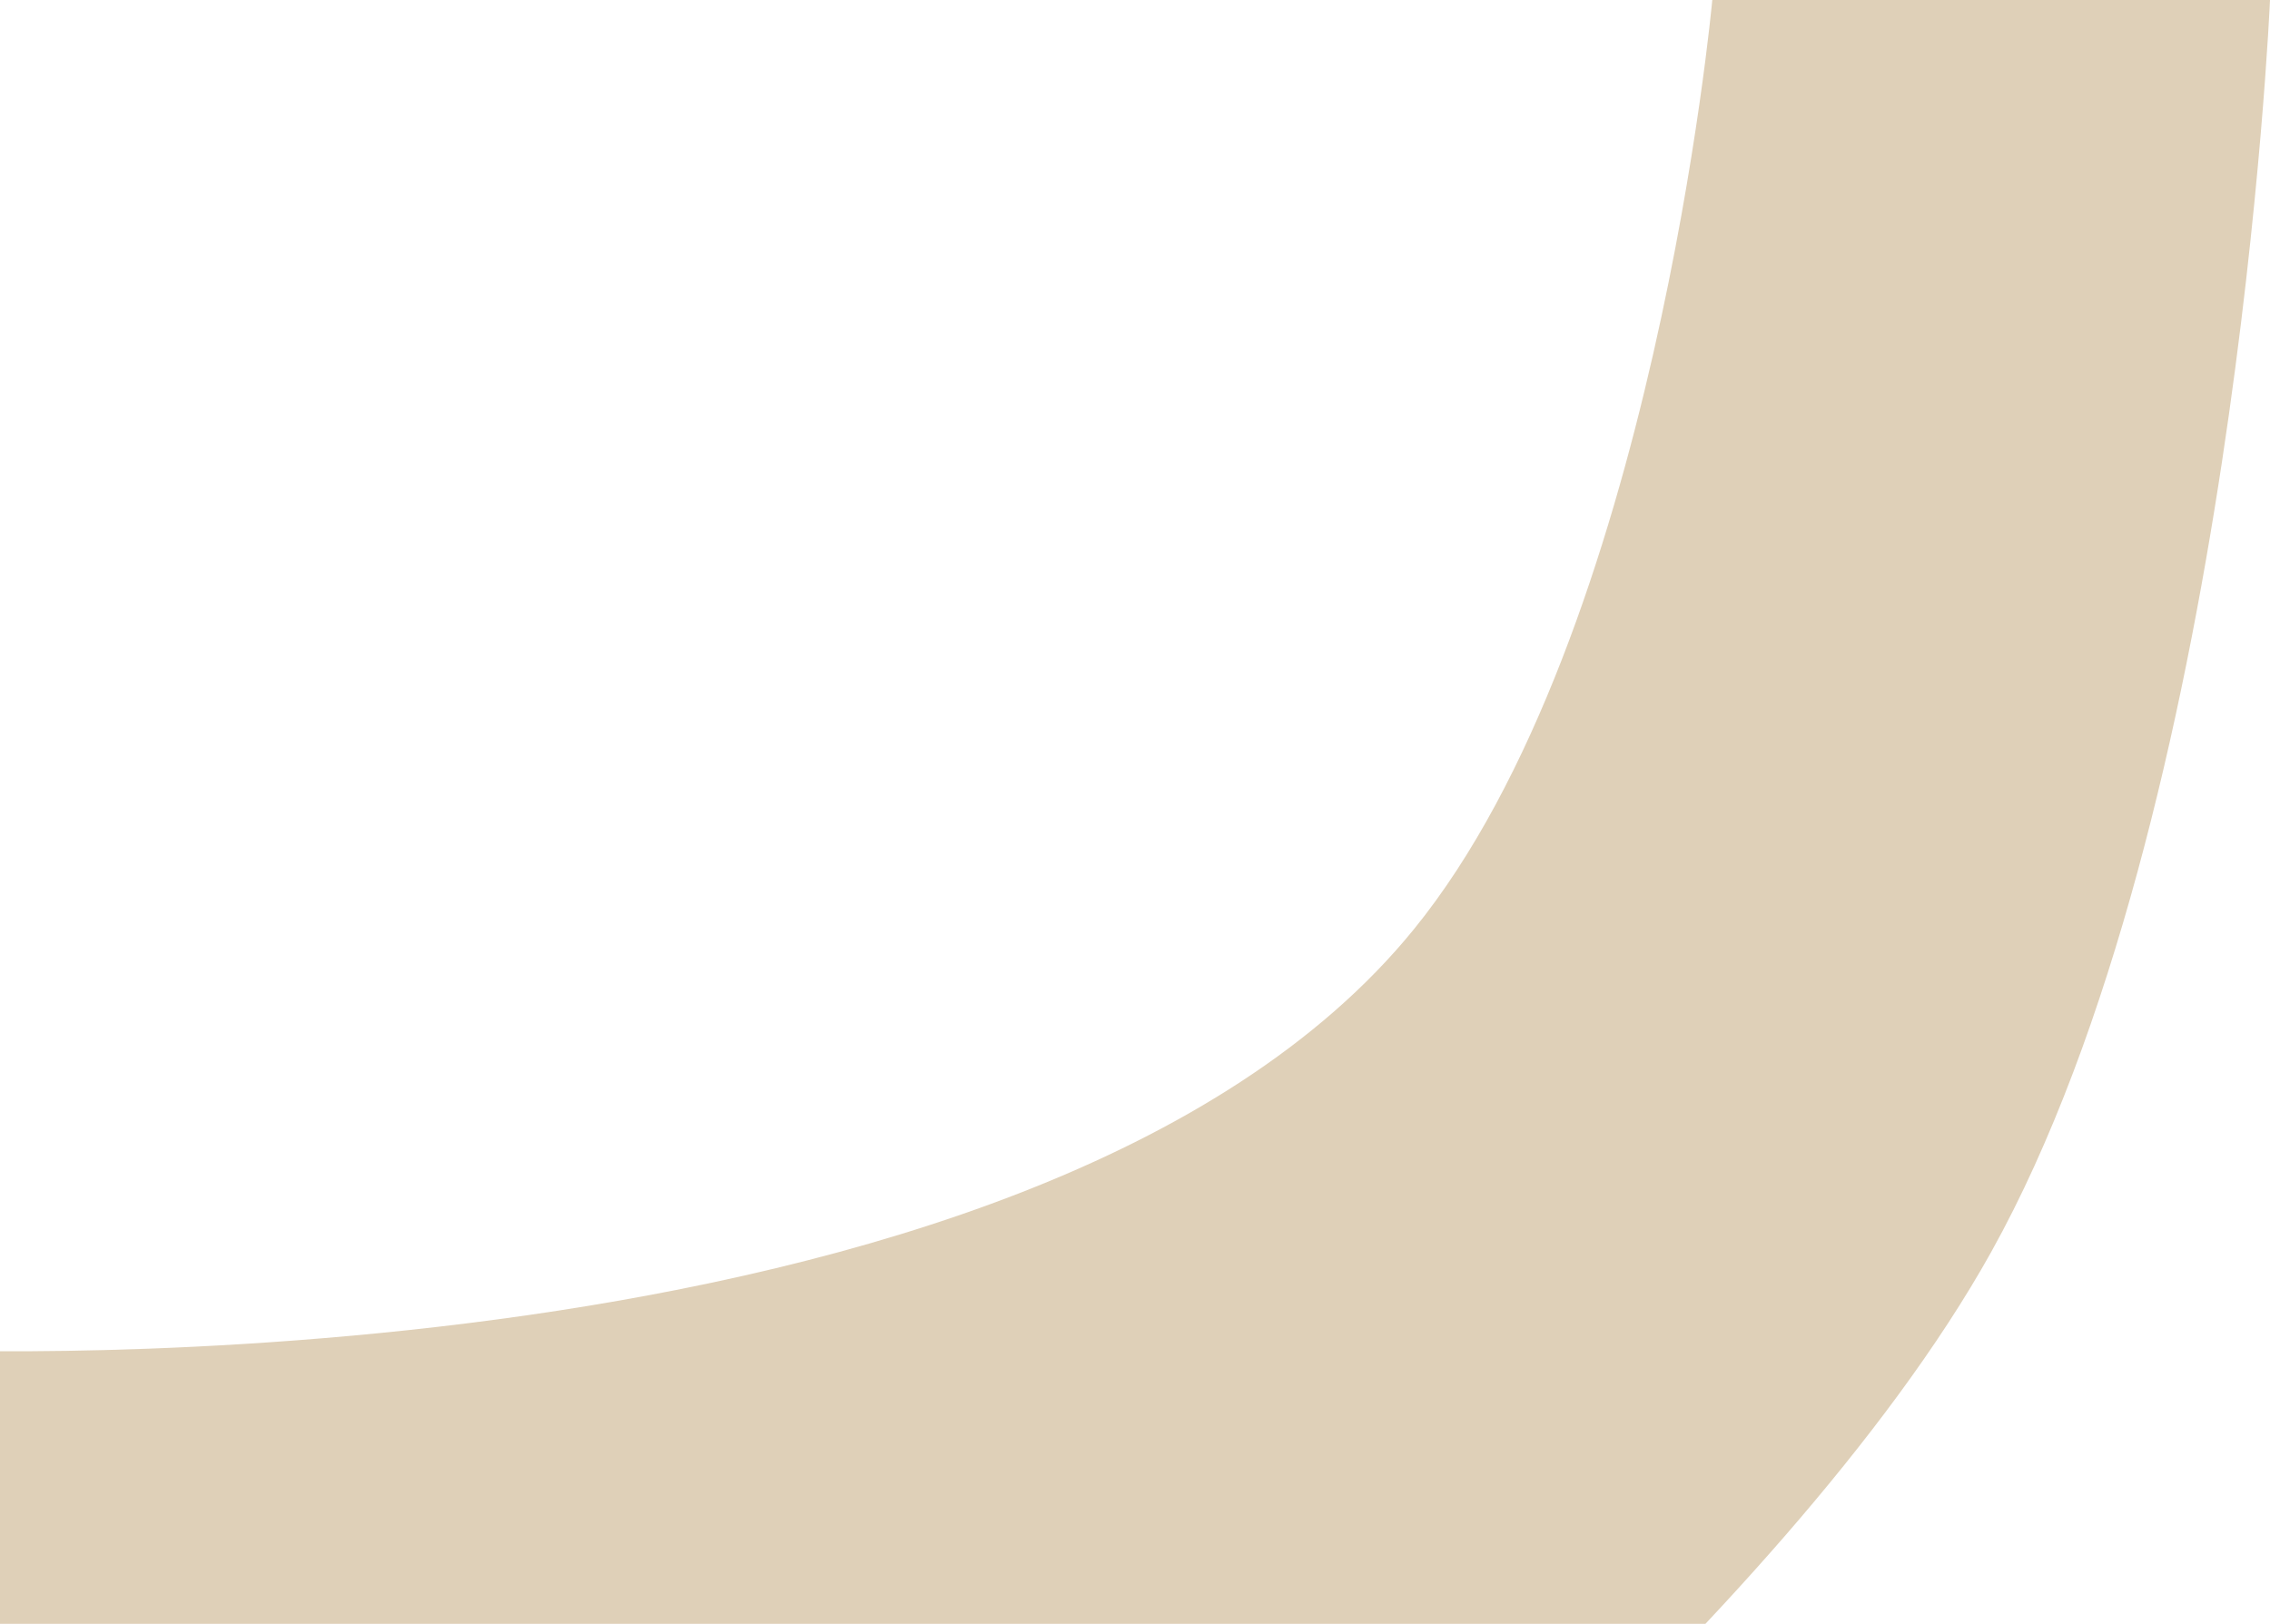 <svg width="464" height="332" viewBox="0 0 464 332" fill="none" xmlns="http://www.w3.org/2000/svg">
<g clip-path="url(#clip0_194_3)">
<path d="M289 190C211.19 285.749 -15 276 -15 276V404L252.663 420C252.663 420 364.224 332.843 407 256C456.816 166.509 464 0 464 0H350C350 0 338.147 129.522 289 190Z" fill="#DFD0B8"/>
</g>
<defs>
<clipPath id="clip0_194_3">
<rect width="464" height="332" fill="white"/>
</clipPath>
</defs>
</svg>
